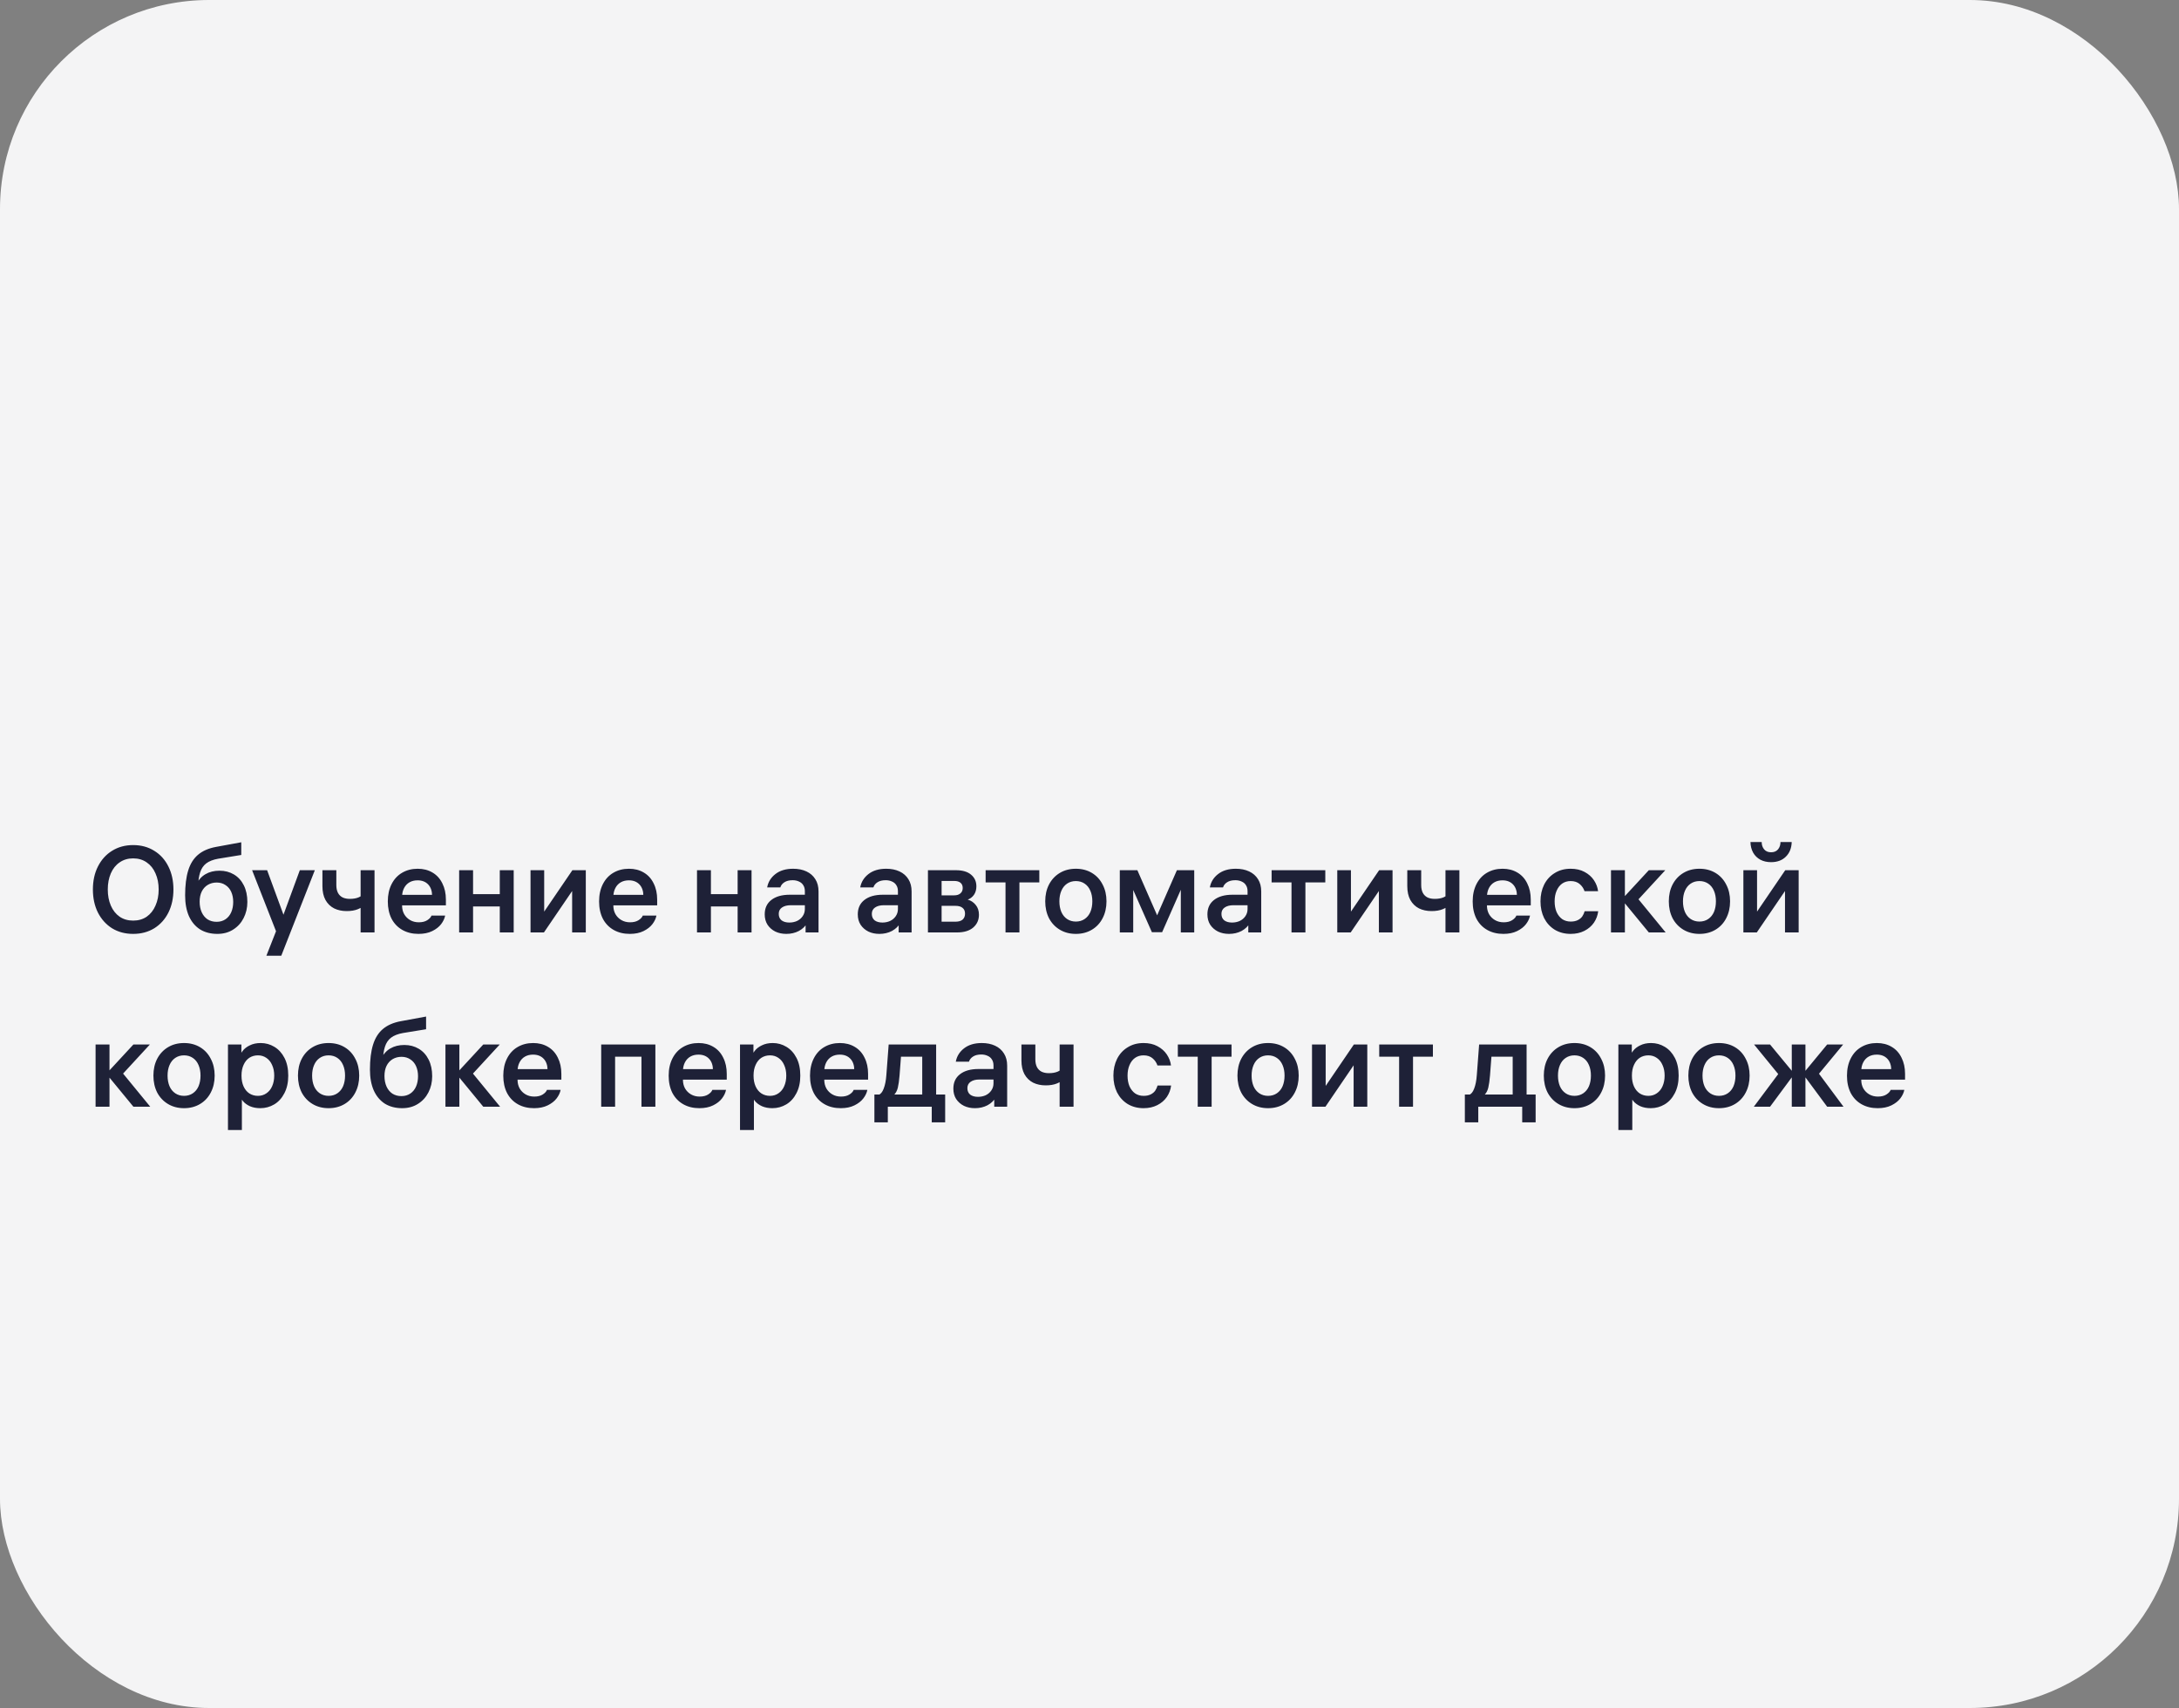 <?xml version="1.0" encoding="UTF-8"?> <svg xmlns="http://www.w3.org/2000/svg" width="250" height="196" viewBox="0 0 250 196" fill="none"><rect x="0" y="0" width="250" height="196" fill="#808080" stroke="none"/> <rect width="250" height="196" rx="24" fill="#F4F4F5"></rect> <path d="M15.278 96.976C16.193 96.976 17 97.195 17.7 97.634C18.4 98.063 18.941 98.665 19.324 99.44C19.707 100.205 19.898 101.083 19.898 102.072C19.898 103.061 19.707 103.943 19.324 104.718C18.941 105.483 18.4 106.085 17.7 106.524C17 106.953 16.193 107.168 15.278 107.168C14.363 107.168 13.556 106.953 12.856 106.524C12.165 106.085 11.624 105.483 11.232 104.718C10.849 103.943 10.658 103.061 10.658 102.072C10.658 101.083 10.849 100.205 11.232 99.44C11.624 98.665 12.165 98.063 12.856 97.634C13.556 97.195 14.363 96.976 15.278 96.976ZM15.278 105.642C15.875 105.642 16.393 105.493 16.832 105.194C17.271 104.886 17.607 104.461 17.84 103.92C18.083 103.379 18.204 102.763 18.204 102.072C18.204 101.381 18.083 100.765 17.84 100.224C17.607 99.683 17.271 99.263 16.832 98.964C16.393 98.656 15.875 98.502 15.278 98.502C14.681 98.502 14.163 98.656 13.724 98.964C13.285 99.263 12.949 99.683 12.716 100.224C12.483 100.765 12.366 101.381 12.366 102.072C12.366 102.763 12.483 103.379 12.716 103.92C12.949 104.461 13.285 104.886 13.724 105.194C14.163 105.493 14.681 105.642 15.278 105.642ZM25.188 99.916C25.804 99.916 26.355 100.061 26.84 100.35C27.326 100.639 27.704 101.055 27.974 101.596C28.245 102.137 28.38 102.772 28.38 103.5C28.38 104.181 28.236 104.802 27.946 105.362C27.666 105.913 27.265 106.351 26.742 106.678C26.229 107.005 25.627 107.168 24.936 107.168C24.171 107.168 23.508 106.995 22.948 106.65C22.398 106.295 21.973 105.787 21.674 105.124C21.385 104.461 21.24 103.668 21.24 102.744C21.24 101.605 21.357 100.658 21.59 99.902C21.824 99.137 22.197 98.535 22.71 98.096C23.233 97.648 23.924 97.345 24.782 97.186L27.68 96.654V98.11L25.02 98.544C24.451 98.647 23.998 98.824 23.662 99.076C23.336 99.328 23.102 99.673 22.962 100.112C22.822 100.541 22.743 101.092 22.724 101.764L22.514 101.512C22.757 100.989 23.107 100.593 23.564 100.322C24.022 100.051 24.563 99.916 25.188 99.916ZM24.852 105.782C25.244 105.782 25.585 105.684 25.874 105.488C26.164 105.292 26.383 105.021 26.532 104.676C26.682 104.331 26.756 103.939 26.756 103.5C26.756 103.071 26.682 102.688 26.532 102.352C26.383 102.016 26.164 101.755 25.874 101.568C25.585 101.372 25.249 101.274 24.866 101.274C24.484 101.274 24.143 101.363 23.844 101.54C23.546 101.717 23.312 101.974 23.144 102.31C22.986 102.637 22.906 103.024 22.906 103.472C22.906 103.929 22.986 104.335 23.144 104.69C23.303 105.035 23.527 105.306 23.816 105.502C24.115 105.689 24.46 105.782 24.852 105.782ZM34.399 99.86H36.121L32.271 109.674H30.563L31.935 106.188L32.285 105.614L34.399 99.86ZM31.739 107.042L28.925 99.86H30.647L32.761 105.614L31.739 107.042ZM41.374 99.86H42.97V107H41.374V99.86ZM41.948 103.724C41.733 103.976 41.444 104.177 41.08 104.326C40.725 104.475 40.291 104.55 39.778 104.55C39.236 104.55 38.756 104.447 38.336 104.242C37.916 104.027 37.584 103.705 37.342 103.276C37.108 102.847 36.992 102.315 36.992 101.68V99.86H38.588V101.568C38.588 101.913 38.648 102.207 38.77 102.45C38.891 102.683 39.068 102.861 39.302 102.982C39.535 103.094 39.815 103.15 40.142 103.15C40.543 103.15 40.884 103.089 41.164 102.968C41.444 102.837 41.691 102.665 41.906 102.45L41.948 103.724ZM45.362 103.892V102.688H49.758L49.576 102.94V102.814C49.576 102.254 49.426 101.815 49.128 101.498C48.829 101.181 48.423 101.022 47.91 101.022C47.555 101.022 47.247 101.097 46.986 101.246C46.724 101.395 46.519 101.61 46.37 101.89C46.22 102.17 46.141 102.497 46.132 102.87C46.132 103.047 46.132 103.225 46.132 103.402C46.132 103.579 46.132 103.752 46.132 103.92C46.132 104.284 46.211 104.611 46.37 104.9C46.538 105.189 46.766 105.418 47.056 105.586C47.345 105.754 47.676 105.838 48.05 105.838C48.442 105.838 48.764 105.759 49.016 105.6C49.277 105.432 49.44 105.255 49.506 105.068H51.074C51.008 105.404 50.854 105.731 50.612 106.048C50.369 106.365 50.028 106.631 49.59 106.846C49.151 107.061 48.628 107.168 48.022 107.168C47.322 107.168 46.706 107.019 46.174 106.72C45.642 106.421 45.226 105.992 44.928 105.432C44.638 104.863 44.494 104.2 44.494 103.444C44.494 102.688 44.638 102.025 44.928 101.456C45.217 100.887 45.618 100.453 46.132 100.154C46.654 99.846 47.252 99.692 47.924 99.692C48.568 99.692 49.132 99.837 49.618 100.126C50.112 100.415 50.49 100.831 50.752 101.372C51.022 101.904 51.158 102.525 51.158 103.234V103.892H45.362ZM54.275 107H52.679V99.86H54.275V107ZM57.341 99.86H58.937V107H57.341V99.86ZM57.635 104.018H53.981V102.604H57.635V104.018ZM67.21 99.86V107H65.642V101.694H66.02L62.408 107H60.868V99.86H62.436V105.166H62.058L65.67 99.86H67.21ZM69.602 103.892V102.688H73.998L73.816 102.94V102.814C73.816 102.254 73.666 101.815 73.368 101.498C73.069 101.181 72.663 101.022 72.15 101.022C71.795 101.022 71.487 101.097 71.226 101.246C70.965 101.395 70.759 101.61 70.61 101.89C70.46 102.17 70.381 102.497 70.372 102.87C70.372 103.047 70.372 103.225 70.372 103.402C70.372 103.579 70.372 103.752 70.372 103.92C70.372 104.284 70.451 104.611 70.61 104.9C70.778 105.189 71.007 105.418 71.296 105.586C71.585 105.754 71.916 105.838 72.29 105.838C72.682 105.838 73.004 105.759 73.256 105.6C73.517 105.432 73.68 105.255 73.746 105.068H75.314C75.249 105.404 75.094 105.731 74.852 106.048C74.609 106.365 74.269 106.631 73.83 106.846C73.391 107.061 72.868 107.168 72.262 107.168C71.562 107.168 70.946 107.019 70.414 106.72C69.882 106.421 69.466 105.992 69.168 105.432C68.879 104.863 68.734 104.2 68.734 103.444C68.734 102.688 68.879 102.025 69.168 101.456C69.457 100.887 69.859 100.453 70.372 100.154C70.894 99.846 71.492 99.692 72.164 99.692C72.808 99.692 73.373 99.837 73.858 100.126C74.353 100.415 74.731 100.831 74.992 101.372C75.263 101.904 75.398 102.525 75.398 103.234V103.892H69.602ZM81.564 107H79.968V99.86H81.564V107ZM84.63 99.86H86.226V107H84.63V99.86ZM84.924 104.018H81.27V102.604H84.924V104.018ZM92.343 102.268C92.343 101.997 92.283 101.769 92.161 101.582C92.049 101.395 91.886 101.255 91.671 101.162C91.457 101.059 91.214 101.008 90.943 101.008C90.551 101.008 90.234 101.087 89.991 101.246C89.758 101.395 89.604 101.591 89.529 101.834H88.017C88.129 101.218 88.442 100.709 88.955 100.308C89.478 99.897 90.159 99.692 90.999 99.692C91.578 99.692 92.087 99.795 92.525 100C92.964 100.205 93.305 100.504 93.547 100.896C93.79 101.279 93.911 101.745 93.911 102.296V107H92.427V105.628L92.637 105.88C92.413 106.281 92.087 106.599 91.657 106.832C91.228 107.056 90.747 107.168 90.215 107.168C89.749 107.168 89.329 107.079 88.955 106.902C88.582 106.715 88.283 106.454 88.059 106.118C87.845 105.782 87.737 105.385 87.737 104.928C87.737 104.219 87.989 103.668 88.493 103.276C89.007 102.875 89.711 102.674 90.607 102.674H92.707V103.878H90.719C90.299 103.878 89.963 103.967 89.711 104.144C89.469 104.312 89.347 104.555 89.347 104.872C89.347 105.189 89.455 105.437 89.669 105.614C89.893 105.782 90.192 105.866 90.565 105.866C90.883 105.866 91.177 105.805 91.447 105.684C91.718 105.553 91.933 105.371 92.091 105.138C92.259 104.895 92.343 104.62 92.343 104.312V102.268ZM103.021 102.268C103.021 101.997 102.96 101.769 102.839 101.582C102.727 101.395 102.564 101.255 102.349 101.162C102.134 101.059 101.892 101.008 101.621 101.008C101.229 101.008 100.912 101.087 100.669 101.246C100.436 101.395 100.282 101.591 100.207 101.834H98.695C98.807 101.218 99.12 100.709 99.633 100.308C100.156 99.897 100.837 99.692 101.677 99.692C102.256 99.692 102.764 99.795 103.203 100C103.642 100.205 103.982 100.504 104.225 100.896C104.468 101.279 104.589 101.745 104.589 102.296V107H103.105V105.628L103.315 105.88C103.091 106.281 102.764 106.599 102.335 106.832C101.906 107.056 101.425 107.168 100.893 107.168C100.426 107.168 100.006 107.079 99.633 106.902C99.26 106.715 98.961 106.454 98.737 106.118C98.522 105.782 98.415 105.385 98.415 104.928C98.415 104.219 98.667 103.668 99.171 103.276C99.684 102.875 100.389 102.674 101.285 102.674H103.385V103.878H101.397C100.977 103.878 100.641 103.967 100.389 104.144C100.146 104.312 100.025 104.555 100.025 104.872C100.025 105.189 100.132 105.437 100.347 105.614C100.571 105.782 100.87 105.866 101.243 105.866C101.56 105.866 101.854 105.805 102.125 105.684C102.396 105.553 102.61 105.371 102.769 105.138C102.937 104.895 103.021 104.62 103.021 104.312V102.268ZM106.464 107V99.86H109.67C110.435 99.86 111.019 100.033 111.42 100.378C111.821 100.714 112.022 101.157 112.022 101.708C112.022 102.091 111.929 102.417 111.742 102.688C111.555 102.949 111.317 103.131 111.028 103.234C111.392 103.337 111.695 103.537 111.938 103.836C112.19 104.135 112.316 104.513 112.316 104.97C112.316 105.567 112.097 106.057 111.658 106.44C111.219 106.813 110.603 107 109.81 107H106.464ZM108.032 106.314L107.5 105.768H109.614C109.978 105.768 110.253 105.689 110.44 105.53C110.627 105.362 110.72 105.133 110.72 104.844C110.72 104.555 110.627 104.335 110.44 104.186C110.253 104.027 109.978 103.948 109.614 103.948H107.668V102.744H109.474C109.782 102.744 110.02 102.669 110.188 102.52C110.365 102.371 110.454 102.165 110.454 101.904C110.454 101.643 110.37 101.442 110.202 101.302C110.034 101.162 109.791 101.092 109.474 101.092H107.5L108.032 100.546V106.314ZM116.96 100.784V107H115.364V100.784H116.96ZM113.082 101.26V99.86H119.242V101.26H113.082ZM123.435 99.692C124.126 99.692 124.737 99.851 125.269 100.168C125.801 100.485 126.212 100.929 126.501 101.498C126.8 102.058 126.949 102.702 126.949 103.43C126.949 104.158 126.8 104.807 126.501 105.376C126.212 105.936 125.801 106.375 125.269 106.692C124.737 107.009 124.126 107.168 123.435 107.168C122.745 107.168 122.133 107.009 121.601 106.692C121.069 106.375 120.654 105.936 120.355 105.376C120.066 104.807 119.921 104.158 119.921 103.43C119.921 102.702 120.066 102.058 120.355 101.498C120.654 100.929 121.069 100.485 121.601 100.168C122.133 99.851 122.745 99.692 123.435 99.692ZM123.435 105.754C123.818 105.754 124.154 105.656 124.443 105.46C124.733 105.264 124.952 104.993 125.101 104.648C125.251 104.293 125.325 103.887 125.325 103.43C125.325 102.973 125.251 102.571 125.101 102.226C124.952 101.871 124.733 101.596 124.443 101.4C124.154 101.204 123.818 101.106 123.435 101.106C123.053 101.106 122.717 101.204 122.427 101.4C122.138 101.596 121.919 101.871 121.769 102.226C121.62 102.571 121.545 102.973 121.545 103.43C121.545 103.887 121.62 104.293 121.769 104.648C121.919 104.993 122.138 105.264 122.427 105.46C122.717 105.656 123.053 105.754 123.435 105.754ZM128.476 99.86H130.492L132.97 105.516H132.55L135.028 99.86H137.016V107H135.476V101.022H135.952L133.334 106.972H132.158L129.526 101.022H130.016V107H128.476V99.86ZM143.134 102.268C143.134 101.997 143.074 101.769 142.952 101.582C142.84 101.395 142.677 101.255 142.462 101.162C142.248 101.059 142.005 101.008 141.734 101.008C141.342 101.008 141.025 101.087 140.782 101.246C140.549 101.395 140.395 101.591 140.32 101.834H138.808C138.92 101.218 139.233 100.709 139.746 100.308C140.269 99.897 140.95 99.692 141.79 99.692C142.369 99.692 142.878 99.795 143.316 100C143.755 100.205 144.096 100.504 144.338 100.896C144.581 101.279 144.702 101.745 144.702 102.296V107H143.218V105.628L143.428 105.88C143.204 106.281 142.878 106.599 142.448 106.832C142.019 107.056 141.538 107.168 141.006 107.168C140.54 107.168 140.12 107.079 139.746 106.902C139.373 106.715 139.074 106.454 138.85 106.118C138.636 105.782 138.528 105.385 138.528 104.928C138.528 104.219 138.78 103.668 139.284 103.276C139.798 102.875 140.502 102.674 141.398 102.674H143.498V103.878H141.51C141.09 103.878 140.754 103.967 140.502 104.144C140.26 104.312 140.138 104.555 140.138 104.872C140.138 105.189 140.246 105.437 140.46 105.614C140.684 105.782 140.983 105.866 141.356 105.866C141.674 105.866 141.968 105.805 142.238 105.684C142.509 105.553 142.724 105.371 142.882 105.138C143.05 104.895 143.134 104.62 143.134 104.312V102.268ZM149.772 100.784V107H148.176V100.784H149.772ZM145.894 101.26V99.86H152.054V101.26H145.894ZM159.769 99.86V107H158.201V101.694H158.579L154.967 107H153.427V99.86H154.995V105.166H154.617L158.229 99.86H159.769ZM165.842 99.86H167.438V107H165.842V99.86ZM166.416 103.724C166.202 103.976 165.912 104.177 165.548 104.326C165.194 104.475 164.76 104.55 164.246 104.55C163.705 104.55 163.224 104.447 162.804 104.242C162.384 104.027 162.053 103.705 161.81 103.276C161.577 102.847 161.46 102.315 161.46 101.68V99.86H163.056V101.568C163.056 101.913 163.117 102.207 163.238 102.45C163.36 102.683 163.537 102.861 163.77 102.982C164.004 103.094 164.284 103.15 164.61 103.15C165.012 103.15 165.352 103.089 165.632 102.968C165.912 102.837 166.16 102.665 166.374 102.45L166.416 103.724ZM169.83 103.892V102.688H174.226L174.044 102.94V102.814C174.044 102.254 173.895 101.815 173.596 101.498C173.298 101.181 172.892 101.022 172.378 101.022C172.024 101.022 171.716 101.097 171.454 101.246C171.193 101.395 170.988 101.61 170.838 101.89C170.689 102.17 170.61 102.497 170.6 102.87C170.6 103.047 170.6 103.225 170.6 103.402C170.6 103.579 170.6 103.752 170.6 103.92C170.6 104.284 170.68 104.611 170.838 104.9C171.006 105.189 171.235 105.418 171.524 105.586C171.814 105.754 172.145 105.838 172.518 105.838C172.91 105.838 173.232 105.759 173.484 105.6C173.746 105.432 173.909 105.255 173.974 105.068H175.542C175.477 105.404 175.323 105.731 175.08 106.048C174.838 106.365 174.497 106.631 174.058 106.846C173.62 107.061 173.097 107.168 172.49 107.168C171.79 107.168 171.174 107.019 170.642 106.72C170.11 106.421 169.695 105.992 169.396 105.432C169.107 104.863 168.962 104.2 168.962 103.444C168.962 102.688 169.107 102.025 169.396 101.456C169.686 100.887 170.087 100.453 170.6 100.154C171.123 99.846 171.72 99.692 172.392 99.692C173.036 99.692 173.601 99.837 174.086 100.126C174.581 100.415 174.959 100.831 175.22 101.372C175.491 101.904 175.626 102.525 175.626 103.234V103.892H169.83ZM180.214 105.754C180.531 105.754 180.802 105.698 181.026 105.586C181.25 105.474 181.422 105.329 181.544 105.152C181.665 104.965 181.754 104.769 181.81 104.564H183.364C183.308 105.04 183.144 105.479 182.874 105.88C182.603 106.272 182.239 106.585 181.782 106.818C181.324 107.051 180.797 107.168 180.2 107.168C179.518 107.168 178.912 107.009 178.38 106.692C177.857 106.365 177.451 105.922 177.162 105.362C176.882 104.793 176.742 104.149 176.742 103.43C176.742 102.721 176.882 102.081 177.162 101.512C177.451 100.943 177.857 100.499 178.38 100.182C178.902 99.855 179.509 99.692 180.2 99.692C180.816 99.692 181.348 99.813 181.796 100.056C182.253 100.299 182.612 100.616 182.874 101.008C183.135 101.4 183.294 101.82 183.35 102.268H181.796C181.693 101.951 181.511 101.68 181.25 101.456C180.988 101.223 180.638 101.106 180.2 101.106C179.826 101.106 179.5 101.204 179.22 101.4C178.949 101.596 178.739 101.871 178.59 102.226C178.44 102.571 178.366 102.973 178.366 103.43C178.366 103.897 178.44 104.307 178.59 104.662C178.748 105.007 178.963 105.278 179.234 105.474C179.514 105.661 179.84 105.754 180.214 105.754ZM186.427 107H184.831V99.86H186.427V107ZM186.063 103.22L189.171 99.86H191.061L187.799 103.402V102.968L191.103 107H189.171L186.063 103.22ZM194.98 99.692C195.671 99.692 196.282 99.851 196.814 100.168C197.346 100.485 197.757 100.929 198.046 101.498C198.345 102.058 198.494 102.702 198.494 103.43C198.494 104.158 198.345 104.807 198.046 105.376C197.757 105.936 197.346 106.375 196.814 106.692C196.282 107.009 195.671 107.168 194.98 107.168C194.29 107.168 193.678 107.009 193.146 106.692C192.614 106.375 192.199 105.936 191.9 105.376C191.611 104.807 191.466 104.158 191.466 103.43C191.466 102.702 191.611 102.058 191.9 101.498C192.199 100.929 192.614 100.485 193.146 100.168C193.678 99.851 194.29 99.692 194.98 99.692ZM194.98 105.754C195.363 105.754 195.699 105.656 195.988 105.46C196.278 105.264 196.497 104.993 196.646 104.648C196.796 104.293 196.87 103.887 196.87 103.43C196.87 102.973 196.796 102.571 196.646 102.226C196.497 101.871 196.278 101.596 195.988 101.4C195.699 101.204 195.363 101.106 194.98 101.106C194.598 101.106 194.262 101.204 193.972 101.4C193.683 101.596 193.464 101.871 193.314 102.226C193.165 102.571 193.09 102.973 193.09 103.43C193.09 103.887 193.165 104.293 193.314 104.648C193.464 104.993 193.683 105.264 193.972 105.46C194.262 105.656 194.598 105.754 194.98 105.754ZM206.363 99.86V107H204.795V101.694H205.173L201.561 107H200.021V99.86H201.589V105.166H201.211L204.823 99.86H206.363ZM202.121 96.626C202.121 96.962 202.214 97.242 202.401 97.466C202.587 97.69 202.853 97.802 203.199 97.802C203.544 97.802 203.81 97.69 203.997 97.466C204.183 97.242 204.277 96.962 204.277 96.626H205.565C205.546 97.326 205.322 97.886 204.893 98.306C204.473 98.726 203.908 98.936 203.199 98.936C202.732 98.936 202.321 98.843 201.967 98.656C201.612 98.46 201.337 98.189 201.141 97.844C200.945 97.489 200.842 97.083 200.833 96.626H202.121ZM12.562 127H10.966V119.86H12.562V127ZM12.198 123.22L15.306 119.86H17.196L13.934 123.402V122.968L17.238 127H15.306L12.198 123.22ZM21.115 119.692C21.806 119.692 22.417 119.851 22.949 120.168C23.481 120.485 23.892 120.929 24.181 121.498C24.48 122.058 24.629 122.702 24.629 123.43C24.629 124.158 24.48 124.807 24.181 125.376C23.892 125.936 23.481 126.375 22.949 126.692C22.417 127.009 21.806 127.168 21.115 127.168C20.424 127.168 19.813 127.009 19.281 126.692C18.749 126.375 18.334 125.936 18.035 125.376C17.746 124.807 17.601 124.158 17.601 123.43C17.601 122.702 17.746 122.058 18.035 121.498C18.334 120.929 18.749 120.485 19.281 120.168C19.813 119.851 20.424 119.692 21.115 119.692ZM21.115 125.754C21.498 125.754 21.834 125.656 22.123 125.46C22.412 125.264 22.632 124.993 22.781 124.648C22.93 124.293 23.005 123.887 23.005 123.43C23.005 122.973 22.93 122.571 22.781 122.226C22.632 121.871 22.412 121.596 22.123 121.4C21.834 121.204 21.498 121.106 21.115 121.106C20.732 121.106 20.396 121.204 20.107 121.4C19.818 121.596 19.598 121.871 19.449 122.226C19.3 122.571 19.225 122.973 19.225 123.43C19.225 123.887 19.3 124.293 19.449 124.648C19.598 124.993 19.818 125.264 20.107 125.46C20.396 125.656 20.732 125.754 21.115 125.754ZM29.907 119.692C30.477 119.692 31 119.837 31.476 120.126C31.961 120.415 32.348 120.84 32.638 121.4C32.927 121.96 33.072 122.637 33.072 123.43C33.072 124.214 32.922 124.891 32.623 125.46C32.334 126.02 31.947 126.445 31.462 126.734C30.976 127.023 30.444 127.168 29.866 127.168C29.418 127.168 29.021 127.093 28.675 126.944C28.33 126.785 28.059 126.585 27.863 126.342C27.668 126.099 27.555 125.857 27.527 125.614L27.752 125.656V129.674H26.155V119.86H27.695V121.54L27.457 121.386C27.514 121.115 27.64 120.854 27.835 120.602C28.032 120.341 28.307 120.126 28.662 119.958C29.016 119.781 29.431 119.692 29.907 119.692ZM29.599 125.754C29.963 125.754 30.285 125.656 30.566 125.46C30.855 125.264 31.074 124.993 31.224 124.648C31.382 124.293 31.462 123.887 31.462 123.43C31.462 122.973 31.382 122.571 31.224 122.226C31.074 121.871 30.855 121.596 30.566 121.4C30.285 121.204 29.963 121.106 29.599 121.106C29.226 121.106 28.895 121.199 28.605 121.386C28.326 121.573 28.106 121.843 27.948 122.198C27.789 122.543 27.709 122.945 27.709 123.402V123.458C27.709 123.915 27.789 124.321 27.948 124.676C28.106 125.021 28.326 125.287 28.605 125.474C28.895 125.661 29.226 125.754 29.599 125.754ZM37.699 119.692C38.39 119.692 39.001 119.851 39.533 120.168C40.065 120.485 40.476 120.929 40.765 121.498C41.064 122.058 41.213 122.702 41.213 123.43C41.213 124.158 41.064 124.807 40.765 125.376C40.476 125.936 40.065 126.375 39.533 126.692C39.001 127.009 38.39 127.168 37.699 127.168C37.008 127.168 36.397 127.009 35.865 126.692C35.333 126.375 34.918 125.936 34.619 125.376C34.33 124.807 34.185 124.158 34.185 123.43C34.185 122.702 34.33 122.058 34.619 121.498C34.918 120.929 35.333 120.485 35.865 120.168C36.397 119.851 37.008 119.692 37.699 119.692ZM37.699 125.754C38.082 125.754 38.418 125.656 38.707 125.46C38.996 125.264 39.216 124.993 39.365 124.648C39.514 124.293 39.589 123.887 39.589 123.43C39.589 122.973 39.514 122.571 39.365 122.226C39.216 121.871 38.996 121.596 38.707 121.4C38.418 121.204 38.082 121.106 37.699 121.106C37.316 121.106 36.98 121.204 36.691 121.4C36.402 121.596 36.182 121.871 36.033 122.226C35.884 122.571 35.809 122.973 35.809 123.43C35.809 123.887 35.884 124.293 36.033 124.648C36.182 124.993 36.402 125.264 36.691 125.46C36.98 125.656 37.316 125.754 37.699 125.754ZM46.393 119.916C47.009 119.916 47.56 120.061 48.045 120.35C48.531 120.639 48.909 121.055 49.179 121.596C49.45 122.137 49.585 122.772 49.585 123.5C49.585 124.181 49.441 124.802 49.151 125.362C48.871 125.913 48.47 126.351 47.947 126.678C47.434 127.005 46.832 127.168 46.141 127.168C45.376 127.168 44.713 126.995 44.153 126.65C43.603 126.295 43.178 125.787 42.879 125.124C42.59 124.461 42.445 123.668 42.445 122.744C42.445 121.605 42.562 120.658 42.795 119.902C43.029 119.137 43.402 118.535 43.915 118.096C44.438 117.648 45.129 117.345 45.987 117.186L48.885 116.654V118.11L46.225 118.544C45.656 118.647 45.203 118.824 44.867 119.076C44.541 119.328 44.307 119.673 44.167 120.112C44.027 120.541 43.948 121.092 43.929 121.764L43.719 121.512C43.962 120.989 44.312 120.593 44.769 120.322C45.227 120.051 45.768 119.916 46.393 119.916ZM46.057 125.782C46.449 125.782 46.79 125.684 47.079 125.488C47.369 125.292 47.588 125.021 47.737 124.676C47.887 124.331 47.961 123.939 47.961 123.5C47.961 123.071 47.887 122.688 47.737 122.352C47.588 122.016 47.369 121.755 47.079 121.568C46.79 121.372 46.454 121.274 46.071 121.274C45.689 121.274 45.348 121.363 45.049 121.54C44.751 121.717 44.517 121.974 44.349 122.31C44.191 122.637 44.111 123.024 44.111 123.472C44.111 123.929 44.191 124.335 44.349 124.69C44.508 125.035 44.732 125.306 45.021 125.502C45.32 125.689 45.665 125.782 46.057 125.782ZM52.703 127H51.107V119.86H52.703V127ZM52.339 123.22L55.447 119.86H57.337L54.075 123.402V122.968L57.379 127H55.447L52.339 123.22ZM58.61 123.892V122.688H63.006L62.824 122.94V122.814C62.824 122.254 62.674 121.815 62.376 121.498C62.077 121.181 61.671 121.022 61.158 121.022C60.803 121.022 60.495 121.097 60.234 121.246C59.972 121.395 59.767 121.61 59.618 121.89C59.468 122.17 59.389 122.497 59.38 122.87C59.38 123.047 59.38 123.225 59.38 123.402C59.38 123.579 59.38 123.752 59.38 123.92C59.38 124.284 59.459 124.611 59.618 124.9C59.786 125.189 60.014 125.418 60.304 125.586C60.593 125.754 60.924 125.838 61.298 125.838C61.69 125.838 62.012 125.759 62.264 125.6C62.525 125.432 62.688 125.255 62.754 125.068H64.322C64.256 125.404 64.102 125.731 63.86 126.048C63.617 126.365 63.276 126.631 62.838 126.846C62.399 127.061 61.876 127.168 61.27 127.168C60.57 127.168 59.954 127.019 59.422 126.72C58.89 126.421 58.474 125.992 58.176 125.432C57.886 124.863 57.742 124.2 57.742 123.444C57.742 122.688 57.886 122.025 58.176 121.456C58.465 120.887 58.866 120.453 59.38 120.154C59.902 119.846 60.5 119.692 61.172 119.692C61.816 119.692 62.38 119.837 62.866 120.126C63.36 120.415 63.738 120.831 64 121.372C64.27 121.904 64.406 122.525 64.406 123.234V123.892H58.61ZM68.976 119.86H75.192V127H73.596V120.728L74.114 121.26H70.054L70.572 120.728V127H68.976V119.86ZM77.586 123.892V122.688H81.982L81.8 122.94V122.814C81.8 122.254 81.651 121.815 81.352 121.498C81.053 121.181 80.647 121.022 80.134 121.022C79.779 121.022 79.472 121.097 79.21 121.246C78.949 121.395 78.743 121.61 78.594 121.89C78.445 122.17 78.365 122.497 78.356 122.87C78.356 123.047 78.356 123.225 78.356 123.402C78.356 123.579 78.356 123.752 78.356 123.92C78.356 124.284 78.436 124.611 78.594 124.9C78.762 125.189 78.991 125.418 79.28 125.586C79.57 125.754 79.901 125.838 80.274 125.838C80.666 125.838 80.988 125.759 81.24 125.6C81.501 125.432 81.665 125.255 81.73 125.068H83.298C83.233 125.404 83.079 125.731 82.836 126.048C82.594 126.365 82.253 126.631 81.814 126.846C81.376 127.061 80.853 127.168 80.246 127.168C79.546 127.168 78.93 127.019 78.398 126.72C77.866 126.421 77.451 125.992 77.152 125.432C76.863 124.863 76.718 124.2 76.718 123.444C76.718 122.688 76.863 122.025 77.152 121.456C77.442 120.887 77.843 120.453 78.356 120.154C78.879 119.846 79.476 119.692 80.148 119.692C80.792 119.692 81.357 119.837 81.842 120.126C82.337 120.415 82.715 120.831 82.976 121.372C83.247 121.904 83.382 122.525 83.382 123.234V123.892H77.586ZM88.656 119.692C89.225 119.692 89.748 119.837 90.224 120.126C90.709 120.415 91.096 120.84 91.385 121.4C91.675 121.96 91.82 122.637 91.82 123.43C91.82 124.214 91.67 124.891 91.371 125.46C91.082 126.02 90.695 126.445 90.21 126.734C89.724 127.023 89.192 127.168 88.614 127.168C88.165 127.168 87.769 127.093 87.424 126.944C87.078 126.785 86.808 126.585 86.612 126.342C86.415 126.099 86.303 125.857 86.275 125.614L86.499 125.656V129.674H84.903V119.86H86.444V121.54L86.206 121.386C86.261 121.115 86.388 120.854 86.584 120.602C86.779 120.341 87.055 120.126 87.409 119.958C87.764 119.781 88.18 119.692 88.656 119.692ZM88.347 125.754C88.712 125.754 89.034 125.656 89.314 125.46C89.603 125.264 89.822 124.993 89.972 124.648C90.13 124.293 90.21 123.887 90.21 123.43C90.21 122.973 90.13 122.571 89.972 122.226C89.822 121.871 89.603 121.596 89.314 121.4C89.034 121.204 88.712 121.106 88.347 121.106C87.974 121.106 87.643 121.199 87.353 121.386C87.073 121.573 86.854 121.843 86.695 122.198C86.537 122.543 86.457 122.945 86.457 123.402V123.458C86.457 123.915 86.537 124.321 86.695 124.676C86.854 125.021 87.073 125.287 87.353 125.474C87.643 125.661 87.974 125.754 88.347 125.754ZM93.801 123.892V122.688H98.197L98.015 122.94V122.814C98.015 122.254 97.866 121.815 97.567 121.498C97.268 121.181 96.862 121.022 96.349 121.022C95.994 121.022 95.686 121.097 95.425 121.246C95.164 121.395 94.958 121.61 94.809 121.89C94.66 122.17 94.58 122.497 94.571 122.87C94.571 123.047 94.571 123.225 94.571 123.402C94.571 123.579 94.571 123.752 94.571 123.92C94.571 124.284 94.65 124.611 94.809 124.9C94.977 125.189 95.206 125.418 95.495 125.586C95.784 125.754 96.116 125.838 96.489 125.838C96.881 125.838 97.203 125.759 97.455 125.6C97.716 125.432 97.88 125.255 97.945 125.068H99.513C99.448 125.404 99.294 125.731 99.051 126.048C98.808 126.365 98.468 126.631 98.029 126.846C97.59 127.061 97.068 127.168 96.461 127.168C95.761 127.168 95.145 127.019 94.613 126.72C94.081 126.421 93.666 125.992 93.367 125.432C93.078 124.863 92.933 124.2 92.933 123.444C92.933 122.688 93.078 122.025 93.367 121.456C93.656 120.887 94.058 120.453 94.571 120.154C95.094 119.846 95.691 119.692 96.363 119.692C97.007 119.692 97.572 119.837 98.057 120.126C98.552 120.415 98.93 120.831 99.191 121.372C99.462 121.904 99.597 122.525 99.597 123.234V123.892H93.801ZM108.441 125.6V128.792H106.901V126.468L107.419 127H101.343L101.861 126.468V128.792H100.321V125.6H108.441ZM105.809 125.852V120.686L106.341 121.26H102.855L103.415 120.686L103.205 123.43C103.159 123.999 103.093 124.461 103.009 124.816C102.925 125.161 102.776 125.441 102.561 125.656H100.769C101.031 125.572 101.236 125.329 101.385 124.928C101.544 124.527 101.647 124.009 101.693 123.374L101.959 119.86H107.405V125.852H105.809ZM113.986 122.268C113.986 121.997 113.925 121.769 113.804 121.582C113.692 121.395 113.529 121.255 113.314 121.162C113.099 121.059 112.857 121.008 112.586 121.008C112.194 121.008 111.877 121.087 111.634 121.246C111.401 121.395 111.247 121.591 111.172 121.834H109.66C109.772 121.218 110.085 120.709 110.598 120.308C111.121 119.897 111.802 119.692 112.642 119.692C113.221 119.692 113.729 119.795 114.168 120C114.607 120.205 114.947 120.504 115.19 120.896C115.433 121.279 115.554 121.745 115.554 122.296V127H114.07V125.628L114.28 125.88C114.056 126.281 113.729 126.599 113.3 126.832C112.871 127.056 112.39 127.168 111.858 127.168C111.391 127.168 110.971 127.079 110.598 126.902C110.225 126.715 109.926 126.454 109.702 126.118C109.487 125.782 109.38 125.385 109.38 124.928C109.38 124.219 109.632 123.668 110.136 123.276C110.649 122.875 111.354 122.674 112.25 122.674H114.35V123.878H112.362C111.942 123.878 111.606 123.967 111.354 124.144C111.111 124.312 110.99 124.555 110.99 124.872C110.99 125.189 111.097 125.437 111.312 125.614C111.536 125.782 111.835 125.866 112.208 125.866C112.525 125.866 112.819 125.805 113.09 125.684C113.361 125.553 113.575 125.371 113.734 125.138C113.902 124.895 113.986 124.62 113.986 124.312V122.268ZM121.573 119.86H123.169V127H121.573V119.86ZM122.147 123.724C121.932 123.976 121.643 124.177 121.279 124.326C120.924 124.475 120.49 124.55 119.977 124.55C119.436 124.55 118.955 124.447 118.535 124.242C118.115 124.027 117.784 123.705 117.541 123.276C117.308 122.847 117.191 122.315 117.191 121.68V119.86H118.787V121.568C118.787 121.913 118.848 122.207 118.969 122.45C119.09 122.683 119.268 122.861 119.501 122.982C119.734 123.094 120.014 123.15 120.341 123.15C120.742 123.15 121.083 123.089 121.363 122.968C121.643 122.837 121.89 122.665 122.105 122.45L122.147 123.724ZM131.214 125.754C131.531 125.754 131.802 125.698 132.026 125.586C132.25 125.474 132.422 125.329 132.544 125.152C132.665 124.965 132.754 124.769 132.81 124.564H134.364C134.308 125.04 134.144 125.479 133.874 125.88C133.603 126.272 133.239 126.585 132.782 126.818C132.324 127.051 131.797 127.168 131.2 127.168C130.518 127.168 129.912 127.009 129.38 126.692C128.857 126.365 128.451 125.922 128.162 125.362C127.882 124.793 127.742 124.149 127.742 123.43C127.742 122.721 127.882 122.081 128.162 121.512C128.451 120.943 128.857 120.499 129.38 120.182C129.902 119.855 130.509 119.692 131.2 119.692C131.816 119.692 132.348 119.813 132.796 120.056C133.253 120.299 133.612 120.616 133.874 121.008C134.135 121.4 134.294 121.82 134.35 122.268H132.796C132.693 121.951 132.511 121.68 132.25 121.456C131.988 121.223 131.638 121.106 131.2 121.106C130.826 121.106 130.5 121.204 130.22 121.4C129.949 121.596 129.739 121.871 129.59 122.226C129.44 122.571 129.366 122.973 129.366 123.43C129.366 123.897 129.44 124.307 129.59 124.662C129.748 125.007 129.963 125.278 130.234 125.474C130.514 125.661 130.84 125.754 131.214 125.754ZM139.013 120.784V127H137.417V120.784H139.013ZM135.135 121.26V119.86H141.295V121.26H135.135ZM145.488 119.692C146.179 119.692 146.79 119.851 147.322 120.168C147.854 120.485 148.265 120.929 148.554 121.498C148.853 122.058 149.002 122.702 149.002 123.43C149.002 124.158 148.853 124.807 148.554 125.376C148.265 125.936 147.854 126.375 147.322 126.692C146.79 127.009 146.179 127.168 145.488 127.168C144.797 127.168 144.186 127.009 143.654 126.692C143.122 126.375 142.707 125.936 142.408 125.376C142.119 124.807 141.974 124.158 141.974 123.43C141.974 122.702 142.119 122.058 142.408 121.498C142.707 120.929 143.122 120.485 143.654 120.168C144.186 119.851 144.797 119.692 145.488 119.692ZM145.488 125.754C145.871 125.754 146.207 125.656 146.496 125.46C146.785 125.264 147.005 124.993 147.154 124.648C147.303 124.293 147.378 123.887 147.378 123.43C147.378 122.973 147.303 122.571 147.154 122.226C147.005 121.871 146.785 121.596 146.496 121.4C146.207 121.204 145.871 121.106 145.488 121.106C145.105 121.106 144.769 121.204 144.48 121.4C144.191 121.596 143.971 121.871 143.822 122.226C143.673 122.571 143.598 122.973 143.598 123.43C143.598 123.887 143.673 124.293 143.822 124.648C143.971 124.993 144.191 125.264 144.48 125.46C144.769 125.656 145.105 125.754 145.488 125.754ZM156.871 119.86V127H155.303V121.694H155.681L152.069 127H150.529V119.86H152.097V125.166H151.719L155.331 119.86H156.871ZM162.118 120.784V127H160.522V120.784H162.118ZM158.24 121.26V119.86H164.4V121.26H158.24ZM176.185 125.6V128.792H174.645V126.468L175.163 127H169.087L169.605 126.468V128.792H168.065V125.6H176.185ZM173.553 125.852V120.686L174.085 121.26H170.599L171.159 120.686L170.949 123.43C170.903 123.999 170.837 124.461 170.753 124.816C170.669 125.161 170.52 125.441 170.305 125.656H168.513C168.775 125.572 168.98 125.329 169.129 124.928C169.288 124.527 169.391 124.009 169.437 123.374L169.703 119.86H175.149V125.852H173.553ZM180.638 119.692C181.329 119.692 181.94 119.851 182.472 120.168C183.004 120.485 183.415 120.929 183.704 121.498C184.003 122.058 184.152 122.702 184.152 123.43C184.152 124.158 184.003 124.807 183.704 125.376C183.415 125.936 183.004 126.375 182.472 126.692C181.94 127.009 181.329 127.168 180.638 127.168C179.948 127.168 179.336 127.009 178.804 126.692C178.272 126.375 177.857 125.936 177.558 125.376C177.269 124.807 177.124 124.158 177.124 123.43C177.124 122.702 177.269 122.058 177.558 121.498C177.857 120.929 178.272 120.485 178.804 120.168C179.336 119.851 179.948 119.692 180.638 119.692ZM180.638 125.754C181.021 125.754 181.357 125.656 181.646 125.46C181.936 125.264 182.155 124.993 182.304 124.648C182.454 124.293 182.528 123.887 182.528 123.43C182.528 122.973 182.454 122.571 182.304 122.226C182.155 121.871 181.936 121.596 181.646 121.4C181.357 121.204 181.021 121.106 180.638 121.106C180.256 121.106 179.92 121.204 179.63 121.4C179.341 121.596 179.122 121.871 178.972 122.226C178.823 122.571 178.748 122.973 178.748 123.43C178.748 123.887 178.823 124.293 178.972 124.648C179.122 124.993 179.341 125.264 179.63 125.46C179.92 125.656 180.256 125.754 180.638 125.754ZM189.431 119.692C190 119.692 190.523 119.837 190.999 120.126C191.484 120.415 191.872 120.84 192.161 121.4C192.45 121.96 192.595 122.637 192.595 123.43C192.595 124.214 192.446 124.891 192.147 125.46C191.858 126.02 191.47 126.445 190.985 126.734C190.5 127.023 189.968 127.168 189.389 127.168C188.941 127.168 188.544 127.093 188.199 126.944C187.854 126.785 187.583 126.585 187.387 126.342C187.191 126.099 187.079 125.857 187.051 125.614L187.275 125.656V129.674H185.679V119.86H187.219V121.54L186.981 121.386C187.037 121.115 187.163 120.854 187.359 120.602C187.555 120.341 187.83 120.126 188.185 119.958C188.54 119.781 188.955 119.692 189.431 119.692ZM189.123 125.754C189.487 125.754 189.809 125.656 190.089 125.46C190.378 125.264 190.598 124.993 190.747 124.648C190.906 124.293 190.985 123.887 190.985 123.43C190.985 122.973 190.906 122.571 190.747 122.226C190.598 121.871 190.378 121.596 190.089 121.4C189.809 121.204 189.487 121.106 189.123 121.106C188.75 121.106 188.418 121.199 188.129 121.386C187.849 121.573 187.63 121.843 187.471 122.198C187.312 122.543 187.233 122.945 187.233 123.402V123.458C187.233 123.915 187.312 124.321 187.471 124.676C187.63 125.021 187.849 125.287 188.129 125.474C188.418 125.661 188.75 125.754 189.123 125.754ZM197.222 119.692C197.913 119.692 198.524 119.851 199.056 120.168C199.588 120.485 199.999 120.929 200.288 121.498C200.587 122.058 200.736 122.702 200.736 123.43C200.736 124.158 200.587 124.807 200.288 125.376C199.999 125.936 199.588 126.375 199.056 126.692C198.524 127.009 197.913 127.168 197.222 127.168C196.532 127.168 195.92 127.009 195.388 126.692C194.856 126.375 194.441 125.936 194.142 125.376C193.853 124.807 193.708 124.158 193.708 123.43C193.708 122.702 193.853 122.058 194.142 121.498C194.441 120.929 194.856 120.485 195.388 120.168C195.92 119.851 196.532 119.692 197.222 119.692ZM197.222 125.754C197.605 125.754 197.941 125.656 198.23 125.46C198.52 125.264 198.739 124.993 198.888 124.648C199.038 124.293 199.112 123.887 199.112 123.43C199.112 122.973 199.038 122.571 198.888 122.226C198.739 121.871 198.52 121.596 198.23 121.4C197.941 121.204 197.605 121.106 197.222 121.106C196.84 121.106 196.504 121.204 196.214 121.4C195.925 121.596 195.706 121.871 195.556 122.226C195.407 122.571 195.332 122.973 195.332 123.43C195.332 123.887 195.407 124.293 195.556 124.648C195.706 124.993 195.925 125.264 196.214 125.46C196.504 125.656 196.84 125.754 197.222 125.754ZM209.633 119.86H211.467L208.471 123.486V122.912L211.509 127H209.633L206.847 123.234L209.633 119.86ZM203.081 119.86L205.867 123.234L203.081 127H201.219L204.243 122.954V123.528L201.247 119.86H203.081ZM207.141 119.86V127H205.573V119.86H207.141ZM212.774 123.892V122.688H217.17L216.988 122.94V122.814C216.988 122.254 216.838 121.815 216.54 121.498C216.241 121.181 215.835 121.022 215.322 121.022C214.967 121.022 214.659 121.097 214.398 121.246C214.136 121.395 213.931 121.61 213.782 121.89C213.632 122.17 213.553 122.497 213.544 122.87C213.544 123.047 213.544 123.225 213.544 123.402C213.544 123.579 213.544 123.752 213.544 123.92C213.544 124.284 213.623 124.611 213.782 124.9C213.95 125.189 214.178 125.418 214.468 125.586C214.757 125.754 215.088 125.838 215.462 125.838C215.854 125.838 216.176 125.759 216.428 125.6C216.689 125.432 216.852 125.255 216.918 125.068H218.486C218.42 125.404 218.266 125.731 218.024 126.048C217.781 126.365 217.44 126.631 217.002 126.846C216.563 127.061 216.04 127.168 215.434 127.168C214.734 127.168 214.118 127.019 213.586 126.72C213.054 126.421 212.638 125.992 212.34 125.432C212.05 124.863 211.906 124.2 211.906 123.444C211.906 122.688 212.05 122.025 212.34 121.456C212.629 120.887 213.03 120.453 213.544 120.154C214.066 119.846 214.664 119.692 215.336 119.692C215.98 119.692 216.544 119.837 217.03 120.126C217.524 120.415 217.902 120.831 218.164 121.372C218.434 121.904 218.57 122.525 218.57 123.234V123.892H212.774Z" fill="#1E2137"></path> </svg> 
